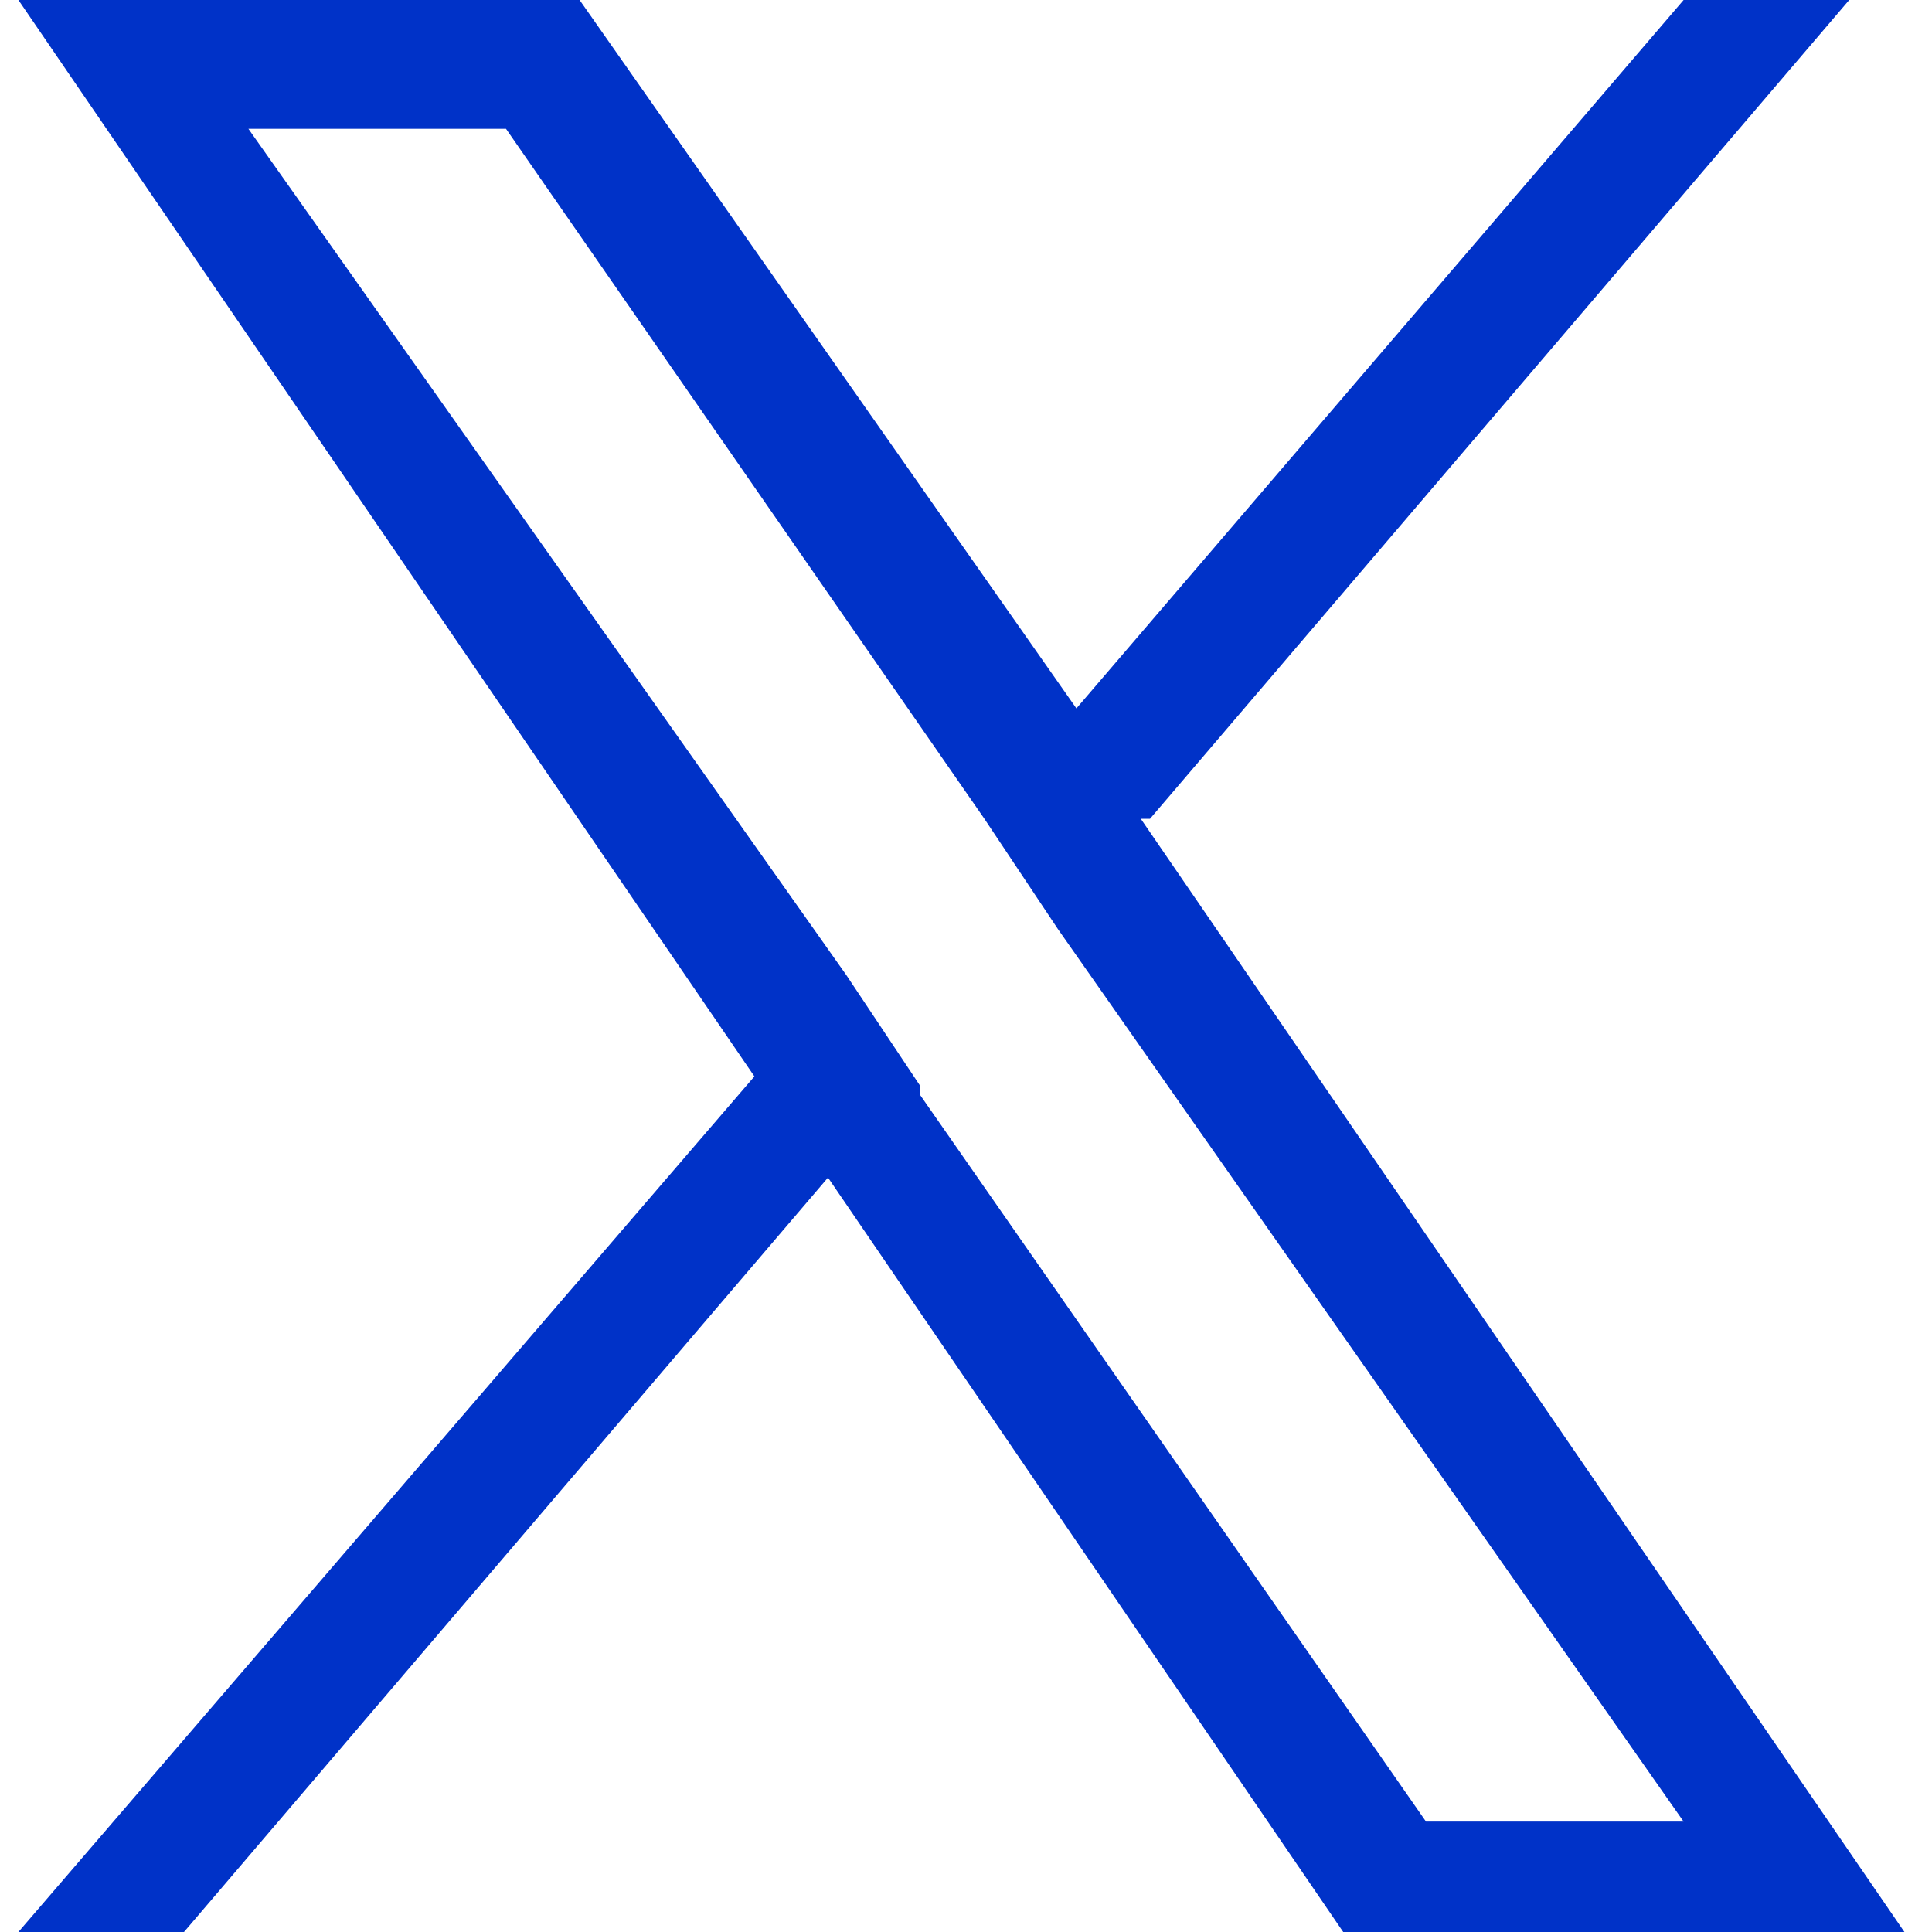 <?xml version="1.0" encoding="UTF-8"?> <svg xmlns="http://www.w3.org/2000/svg" xmlns:xlink="http://www.w3.org/1999/xlink" id="Calque_1" version="1.1" viewBox="0 0 21 21"><defs><style> .st0 { fill: none; } .st1 { fill: #0032c8; } .st2 { clip-path: url(#clippath); } </style><clipPath id="clippath"><rect class="st0" width="21" height="21"></rect></clipPath></defs><g class="st2"><path class="st1" d="M12.5,8.9L20.1,0h-1.8l-6.6,7.7L6.3,0H.2l8,11.7L.2,21h1.8l7-8.2,5.6,8.2h6.1l-8.3-12.1h0ZM10,11.8l-.8-1.2L2.7,1.4h2.8l5.2,7.5.8,1.2,6.8,9.7h-2.8l-5.5-7.9h0Z"></path></g></svg> 